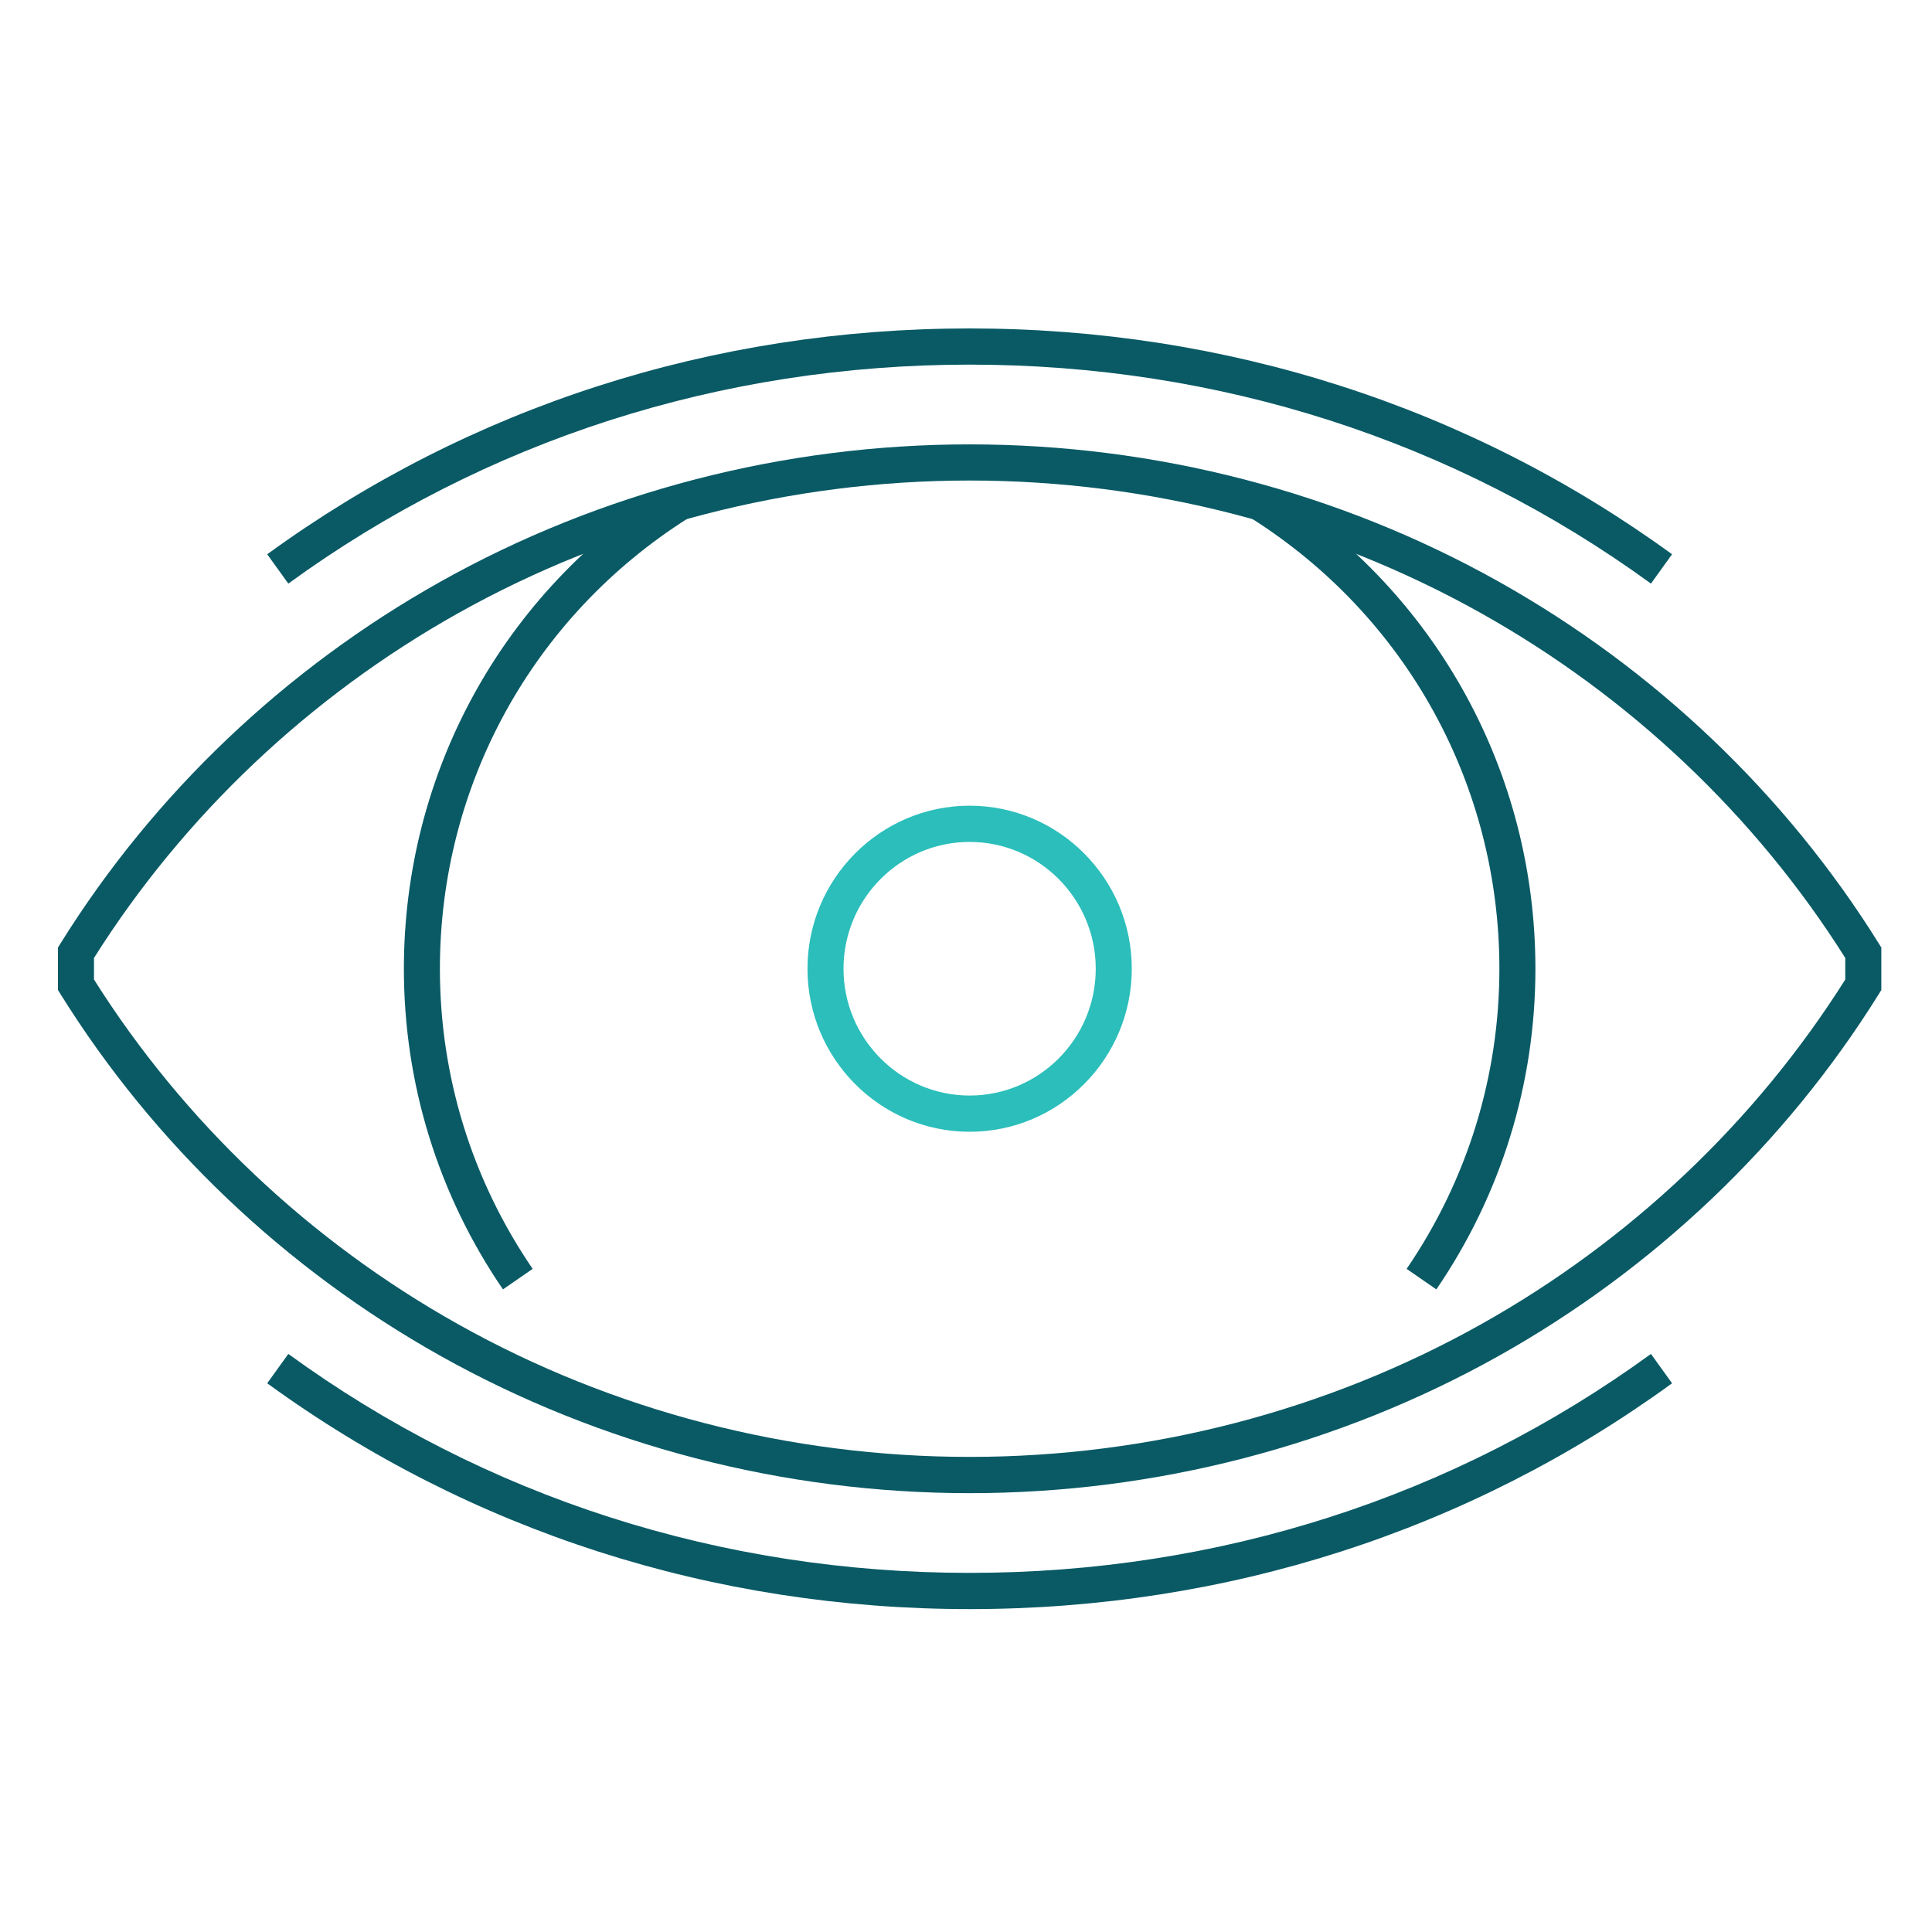 <?xml version="1.0" encoding="UTF-8"?> <svg xmlns="http://www.w3.org/2000/svg" width="100" height="100" viewBox="0 0 100 100" fill="none"><path d="M50.188 77.286C40.566 77.286 31.097 74.829 22.804 70.183C14.76 65.674 7.961 59.205 3.142 51.471L3 51.242V49.045L3.142 48.816C7.961 41.082 14.76 34.612 22.804 30.104C31.097 25.457 40.566 23.001 50.188 23.001C59.811 23.001 69.28 25.457 77.572 30.104C85.617 34.612 92.415 41.084 97.235 48.816L97.377 49.045V51.242L97.235 51.471C92.415 59.205 85.617 65.674 77.572 70.183C69.28 74.829 59.811 77.286 50.188 77.286ZM4.865 50.7C9.509 58.066 16.021 64.232 23.712 68.542C31.727 73.035 40.883 75.409 50.188 75.409C59.493 75.409 68.648 73.035 76.664 68.542C84.356 64.231 90.867 58.065 95.511 50.7V49.583C90.867 42.217 84.356 36.051 76.664 31.74C68.65 27.247 59.493 24.872 50.188 24.872C40.883 24.872 31.729 27.247 23.712 31.74C16.021 36.051 9.509 42.217 4.865 49.583V50.7Z" fill="#095A65"></path><path d="M50.188 58.58C45.561 58.58 41.795 54.794 41.795 50.142C41.795 45.489 45.561 41.703 50.188 41.703C54.816 41.703 58.581 45.489 58.581 50.142C58.581 54.794 54.816 58.58 50.188 58.58ZM50.188 43.578C46.589 43.578 43.66 46.522 43.66 50.142C43.66 53.761 46.589 56.705 50.188 56.705C53.788 56.705 56.716 53.761 56.716 50.142C56.716 46.522 53.788 43.578 50.188 43.578Z" fill="#2BBEBA"></path><path d="M85.453 30.207C75.265 22.793 63.071 18.873 50.188 18.873C37.306 18.873 25.111 22.793 14.924 30.207L13.831 28.689C24.339 21.041 36.912 17 50.188 17C63.464 17 76.037 21.043 86.546 28.689L85.453 30.207Z" fill="#095A65"></path><path d="M50.188 83.287C36.91 83.287 24.339 79.246 13.831 71.598L14.924 70.079C25.111 77.494 37.306 81.412 50.188 81.412C63.071 81.412 75.265 77.492 85.453 70.079L86.546 71.598C76.037 79.246 63.464 83.287 50.188 83.287Z" fill="#095A65"></path><path d="M74.344 66.738L72.807 65.676C75.948 61.08 77.608 55.709 77.608 50.144C77.608 40.638 72.809 31.922 64.772 26.828L65.766 25.242C74.35 30.68 79.473 39.989 79.473 50.144C79.473 56.09 77.699 61.828 74.346 66.738H74.344Z" fill="#095A65"></path><path d="M26.033 66.738C22.677 61.828 20.905 56.09 20.905 50.144C20.905 39.989 26.029 30.68 34.612 25.242L35.607 26.828C27.568 31.922 22.769 40.638 22.769 50.144C22.769 55.709 24.429 61.08 27.57 65.676L26.033 66.738Z" fill="#095A65"></path></svg> 